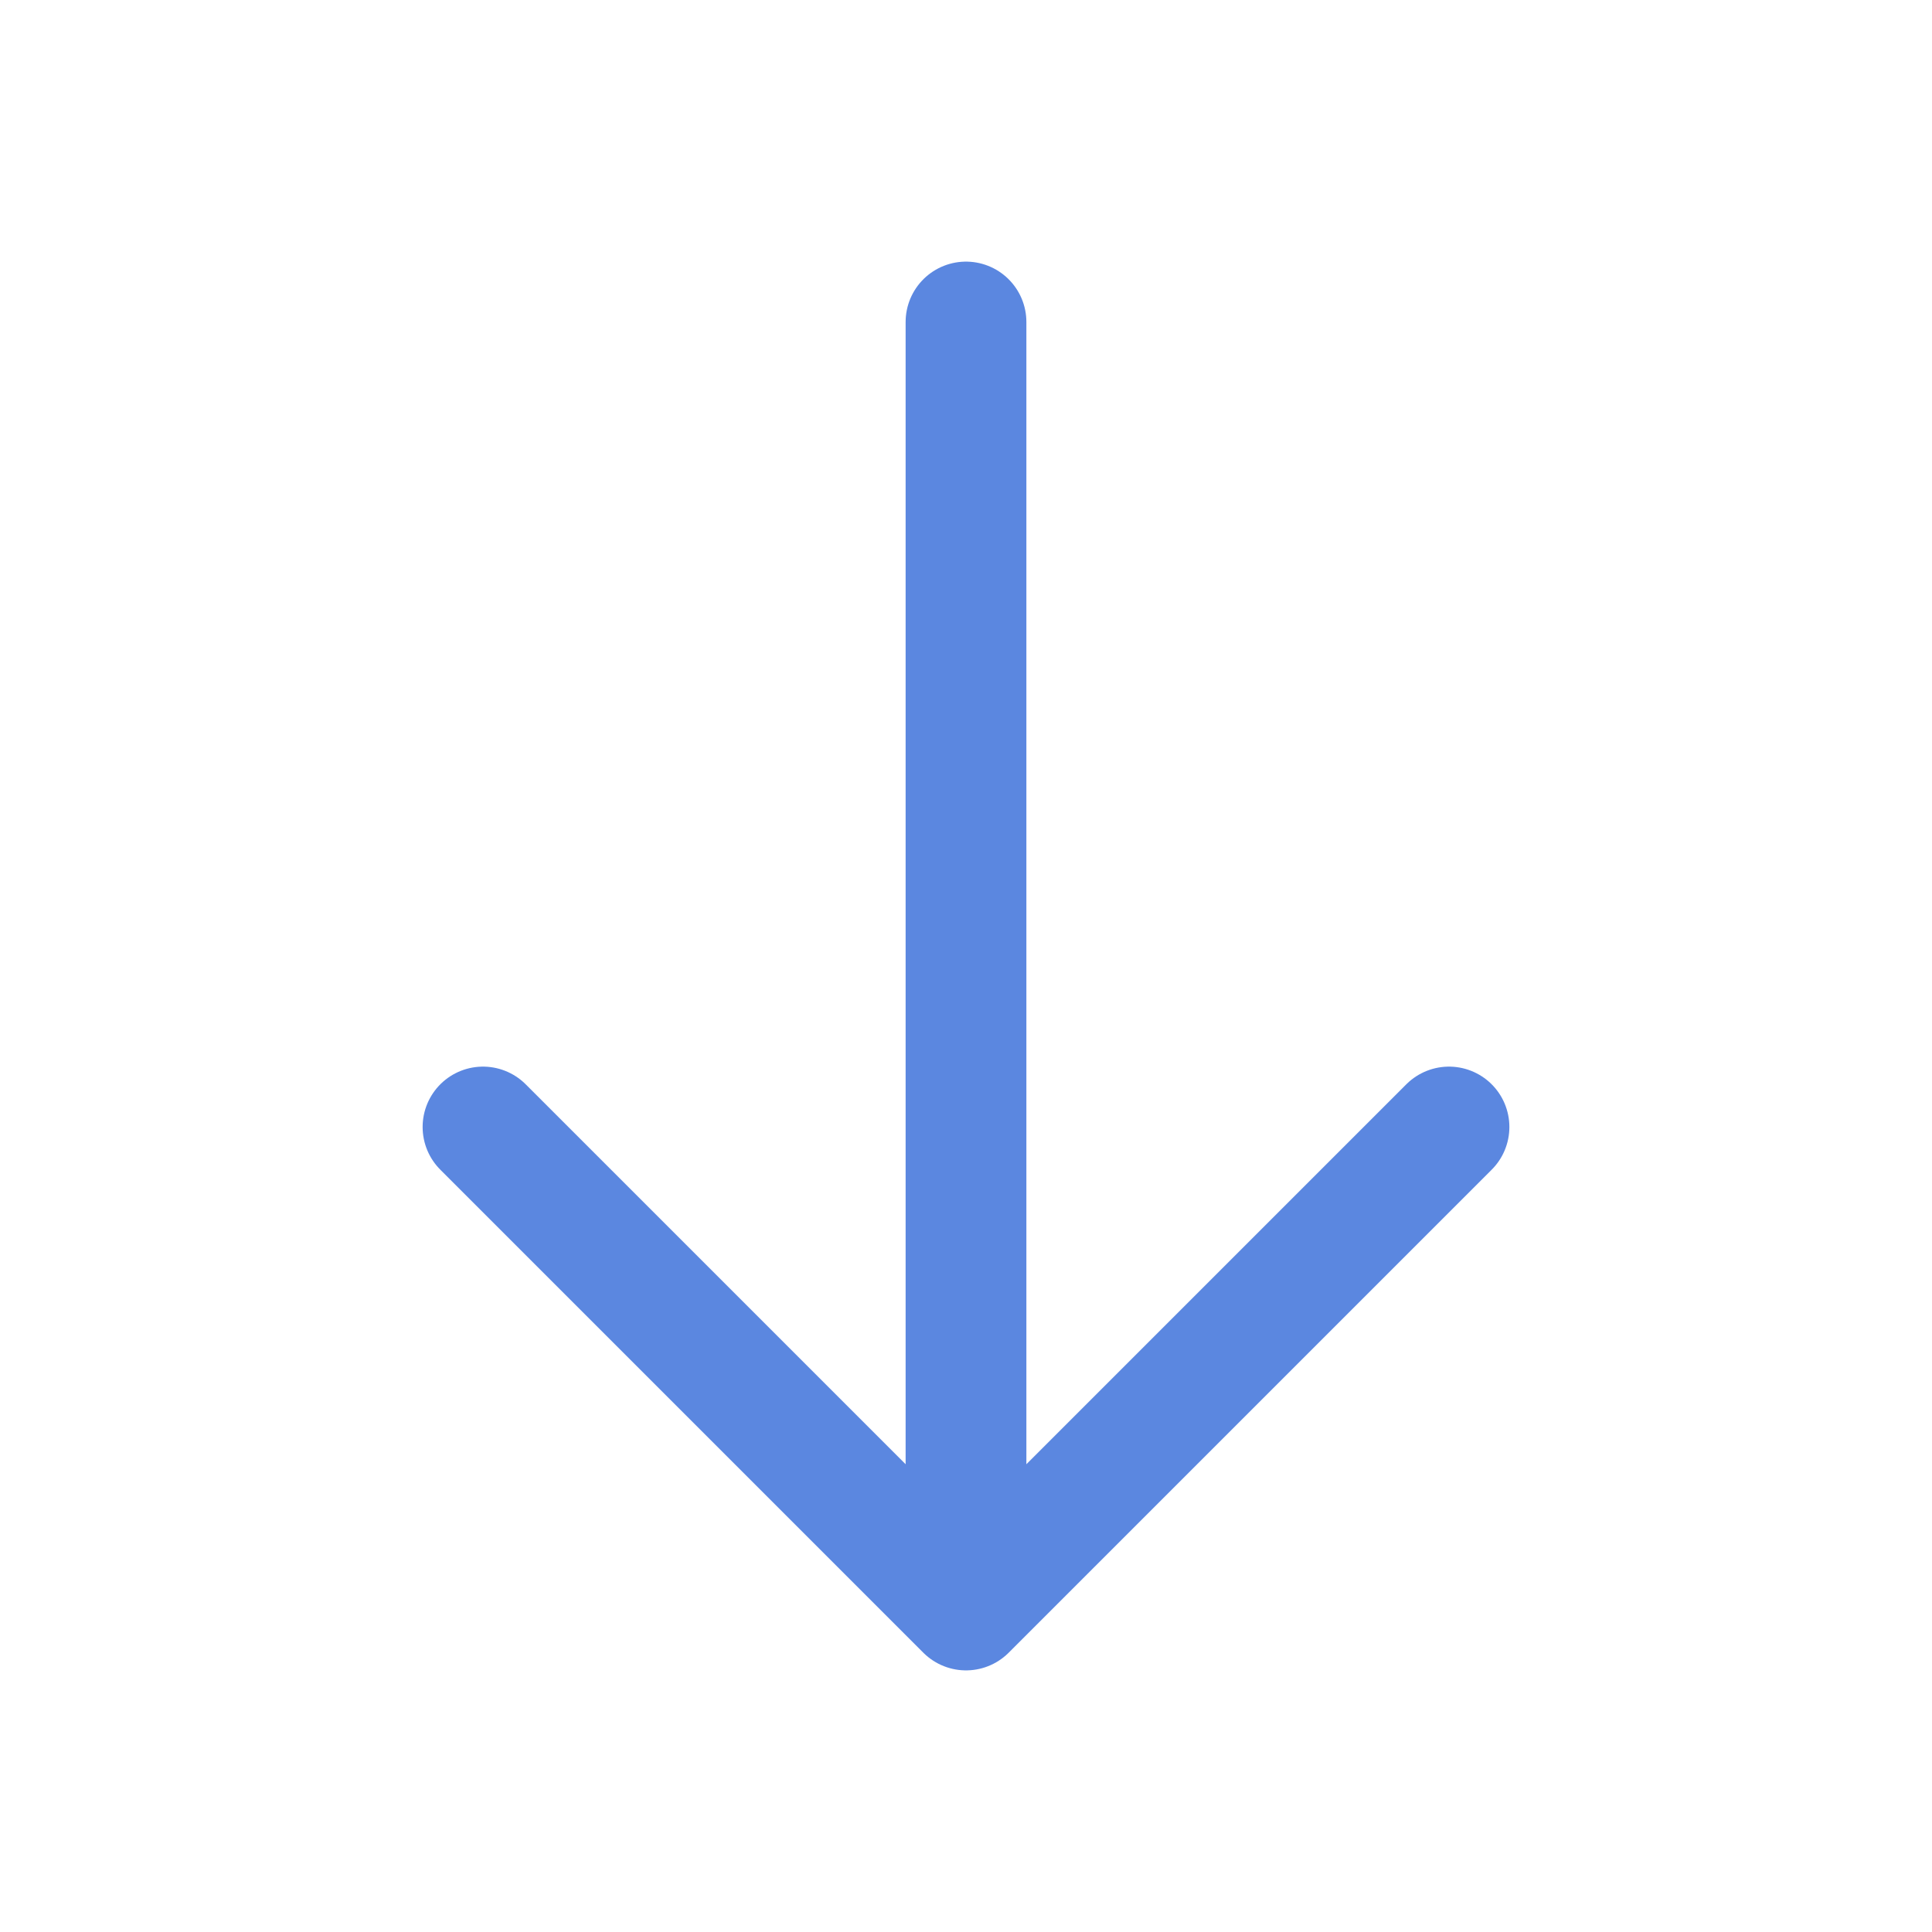 <svg width="24" height="24" viewBox="0 0 24 24" fill="none" xmlns="http://www.w3.org/2000/svg">
<path d="M12 4V20M12 20L18 14M12 20L6 14" stroke="#5B87E0" stroke-width="1.5" stroke-linecap="round" stroke-linejoin="round"/>
</svg>
